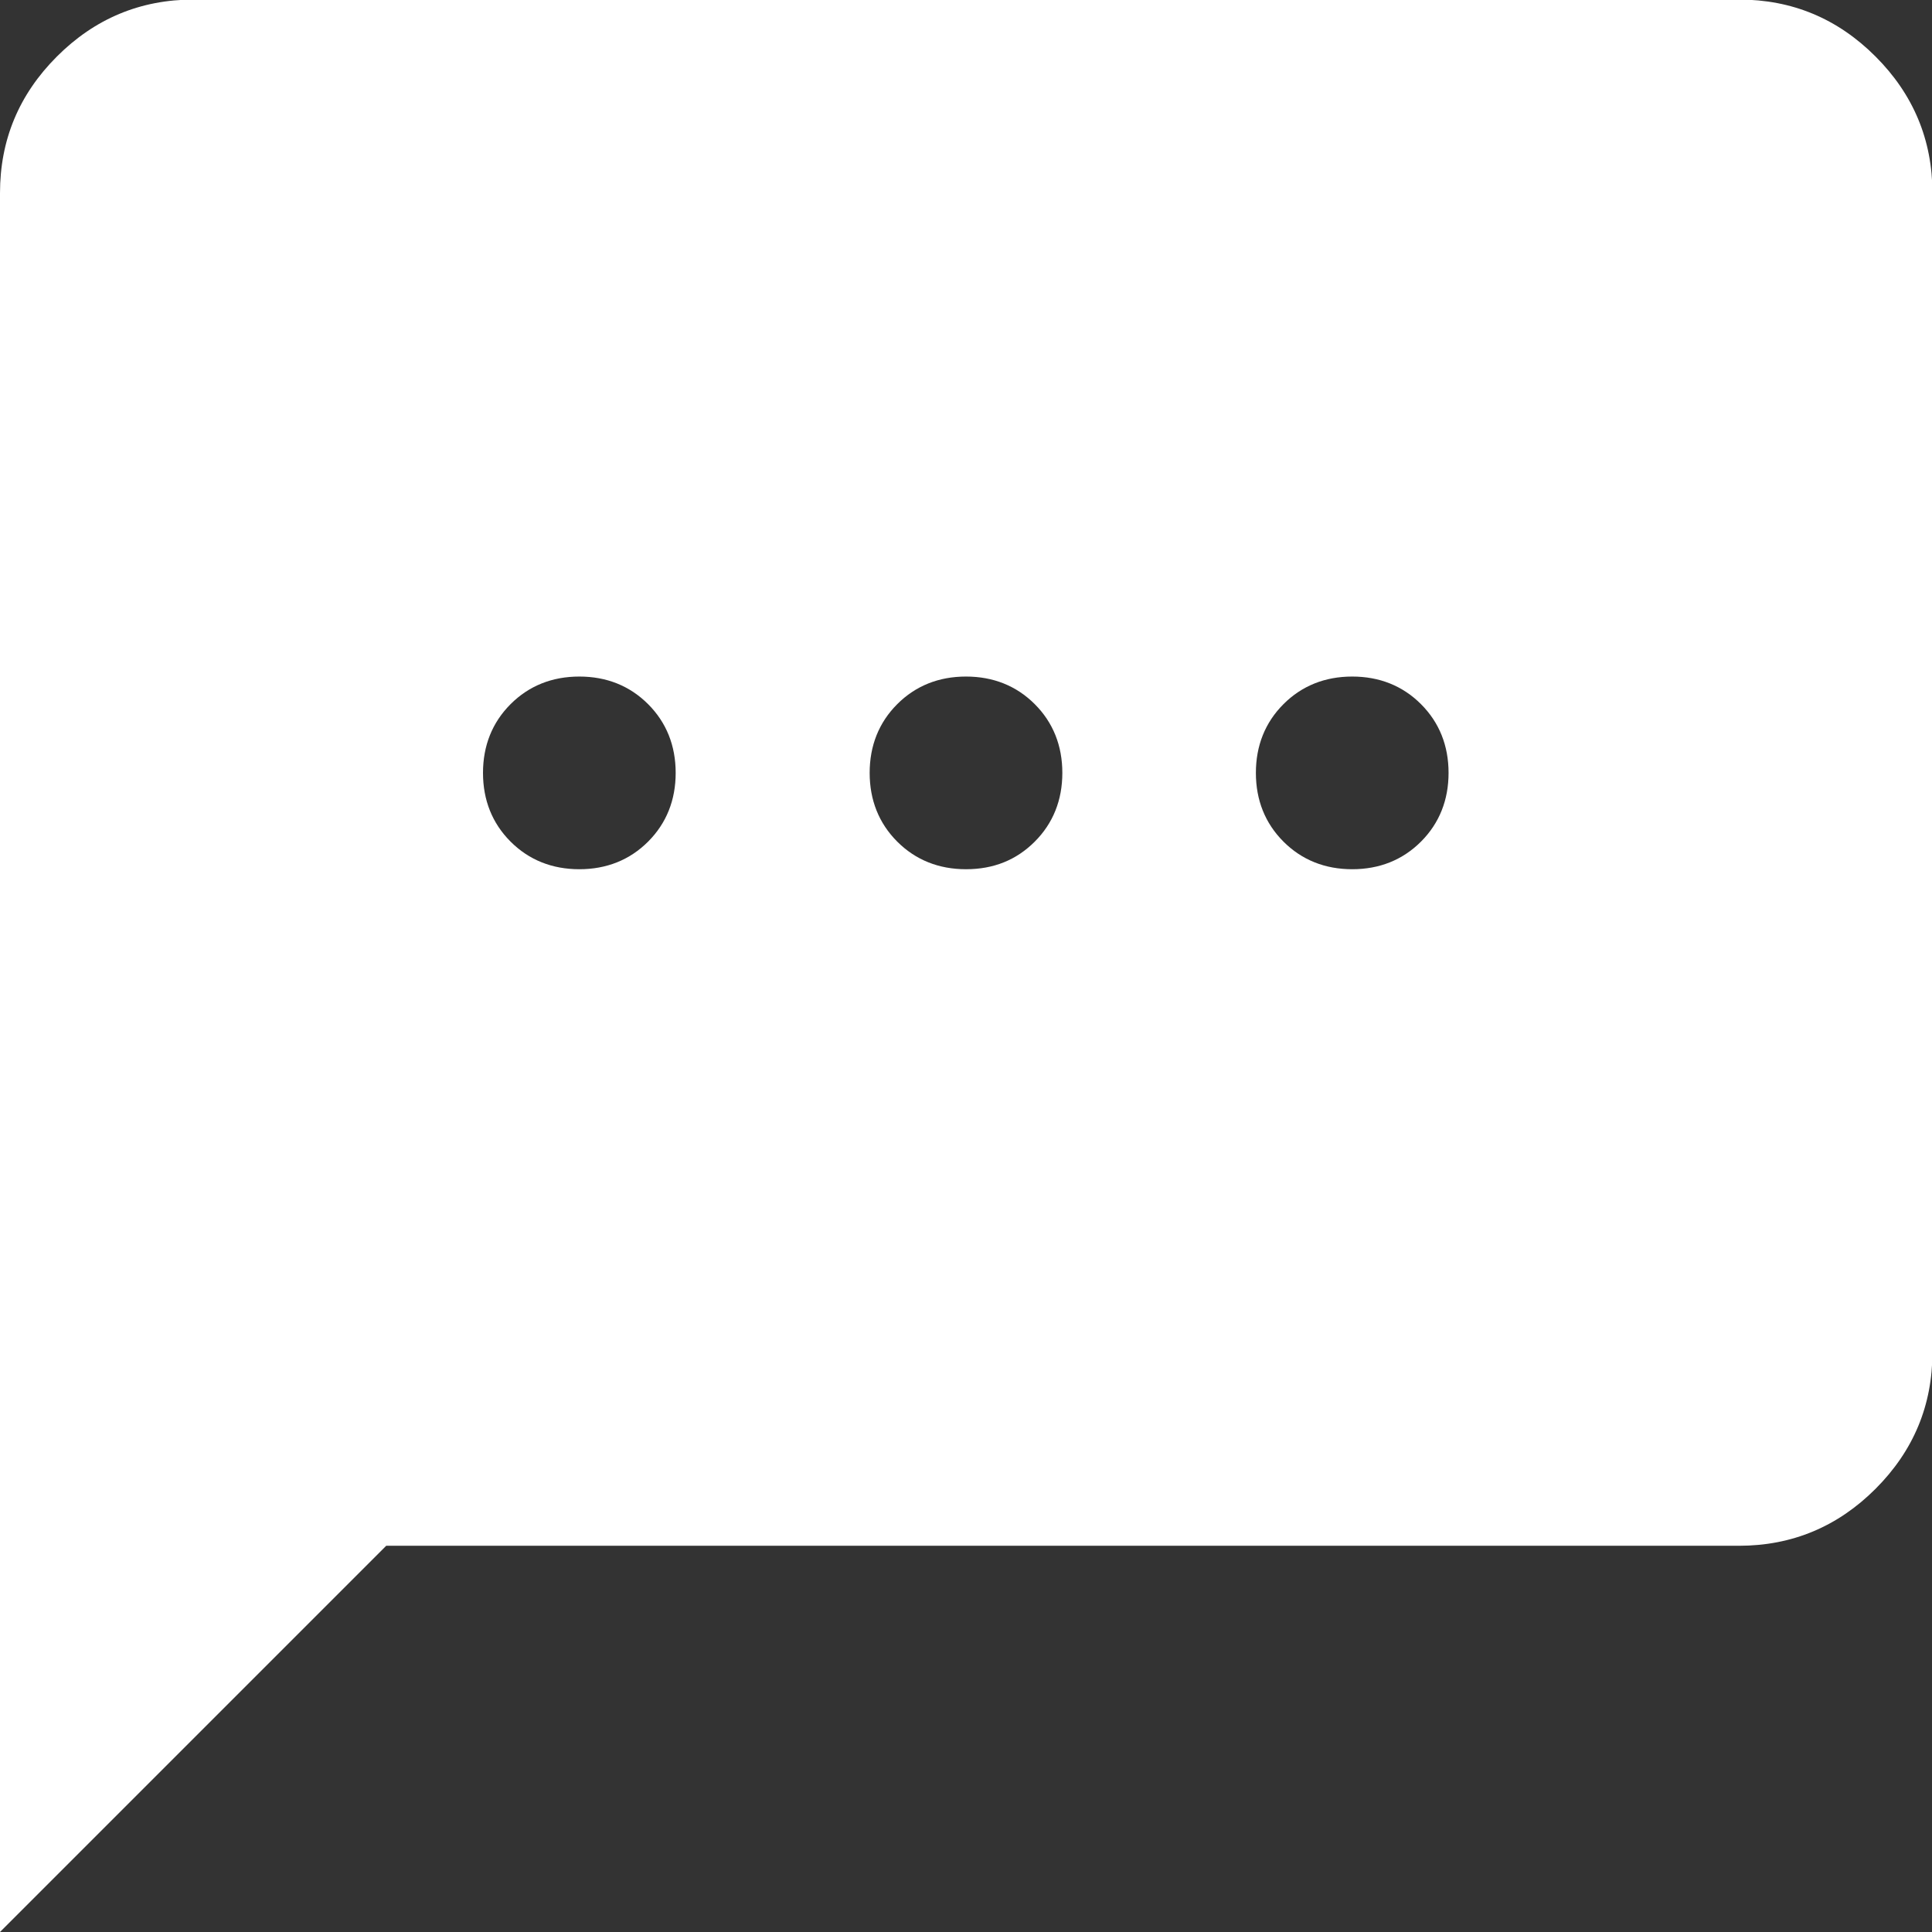 <?xml version="1.0" encoding="UTF-8"?>
<svg id="Layer_2" data-name="Layer 2" xmlns="http://www.w3.org/2000/svg" viewBox="0 0 44.12 44.12">
  <rect x="0" y="0" width="44.12" height="44.12" fill="#333333" stroke="none"/>
  <defs>
    <style>
      .cls-1 {
        fill: #fff;
      }
    </style>
  </defs>
  <g id="Layer_1-2" data-name="Layer 1">
    <path class="cls-1" d="M13.23,19.85c.62,0,1.15-.21,1.57-.63.42-.42.63-.95.63-1.57s-.21-1.15-.63-1.57-.95-.63-1.57-.63-1.15.21-1.57.63c-.42.42-.63.95-.63,1.57s.21,1.15.63,1.57c.42.42.95.63,1.57.63ZM22.06,19.85c.63,0,1.15-.21,1.57-.63.42-.42.63-.95.63-1.57s-.21-1.15-.63-1.57-.95-.63-1.57-.63-1.15.21-1.57.63c-.42.42-.63.95-.63,1.57s.21,1.15.63,1.57c.42.42.95.63,1.57.63ZM30.88,19.85c.62,0,1.15-.21,1.57-.63.42-.42.63-.95.63-1.57s-.21-1.15-.63-1.57c-.42-.42-.95-.63-1.57-.63s-1.15.21-1.57.63c-.42.42-.63.95-.63,1.57s.21,1.15.63,1.57c.42.42.95.63,1.57.63ZM0,44.12V4.41c0-1.21.43-2.25,1.3-3.12.86-.86,1.9-1.3,3.12-1.3h35.29c1.21,0,2.25.43,3.12,1.3.86.86,1.3,1.9,1.3,3.12v26.47c0,1.21-.43,2.25-1.3,3.12-.86.86-1.9,1.3-3.12,1.3H8.82L0,44.12Z"/>
  </g>
</svg>